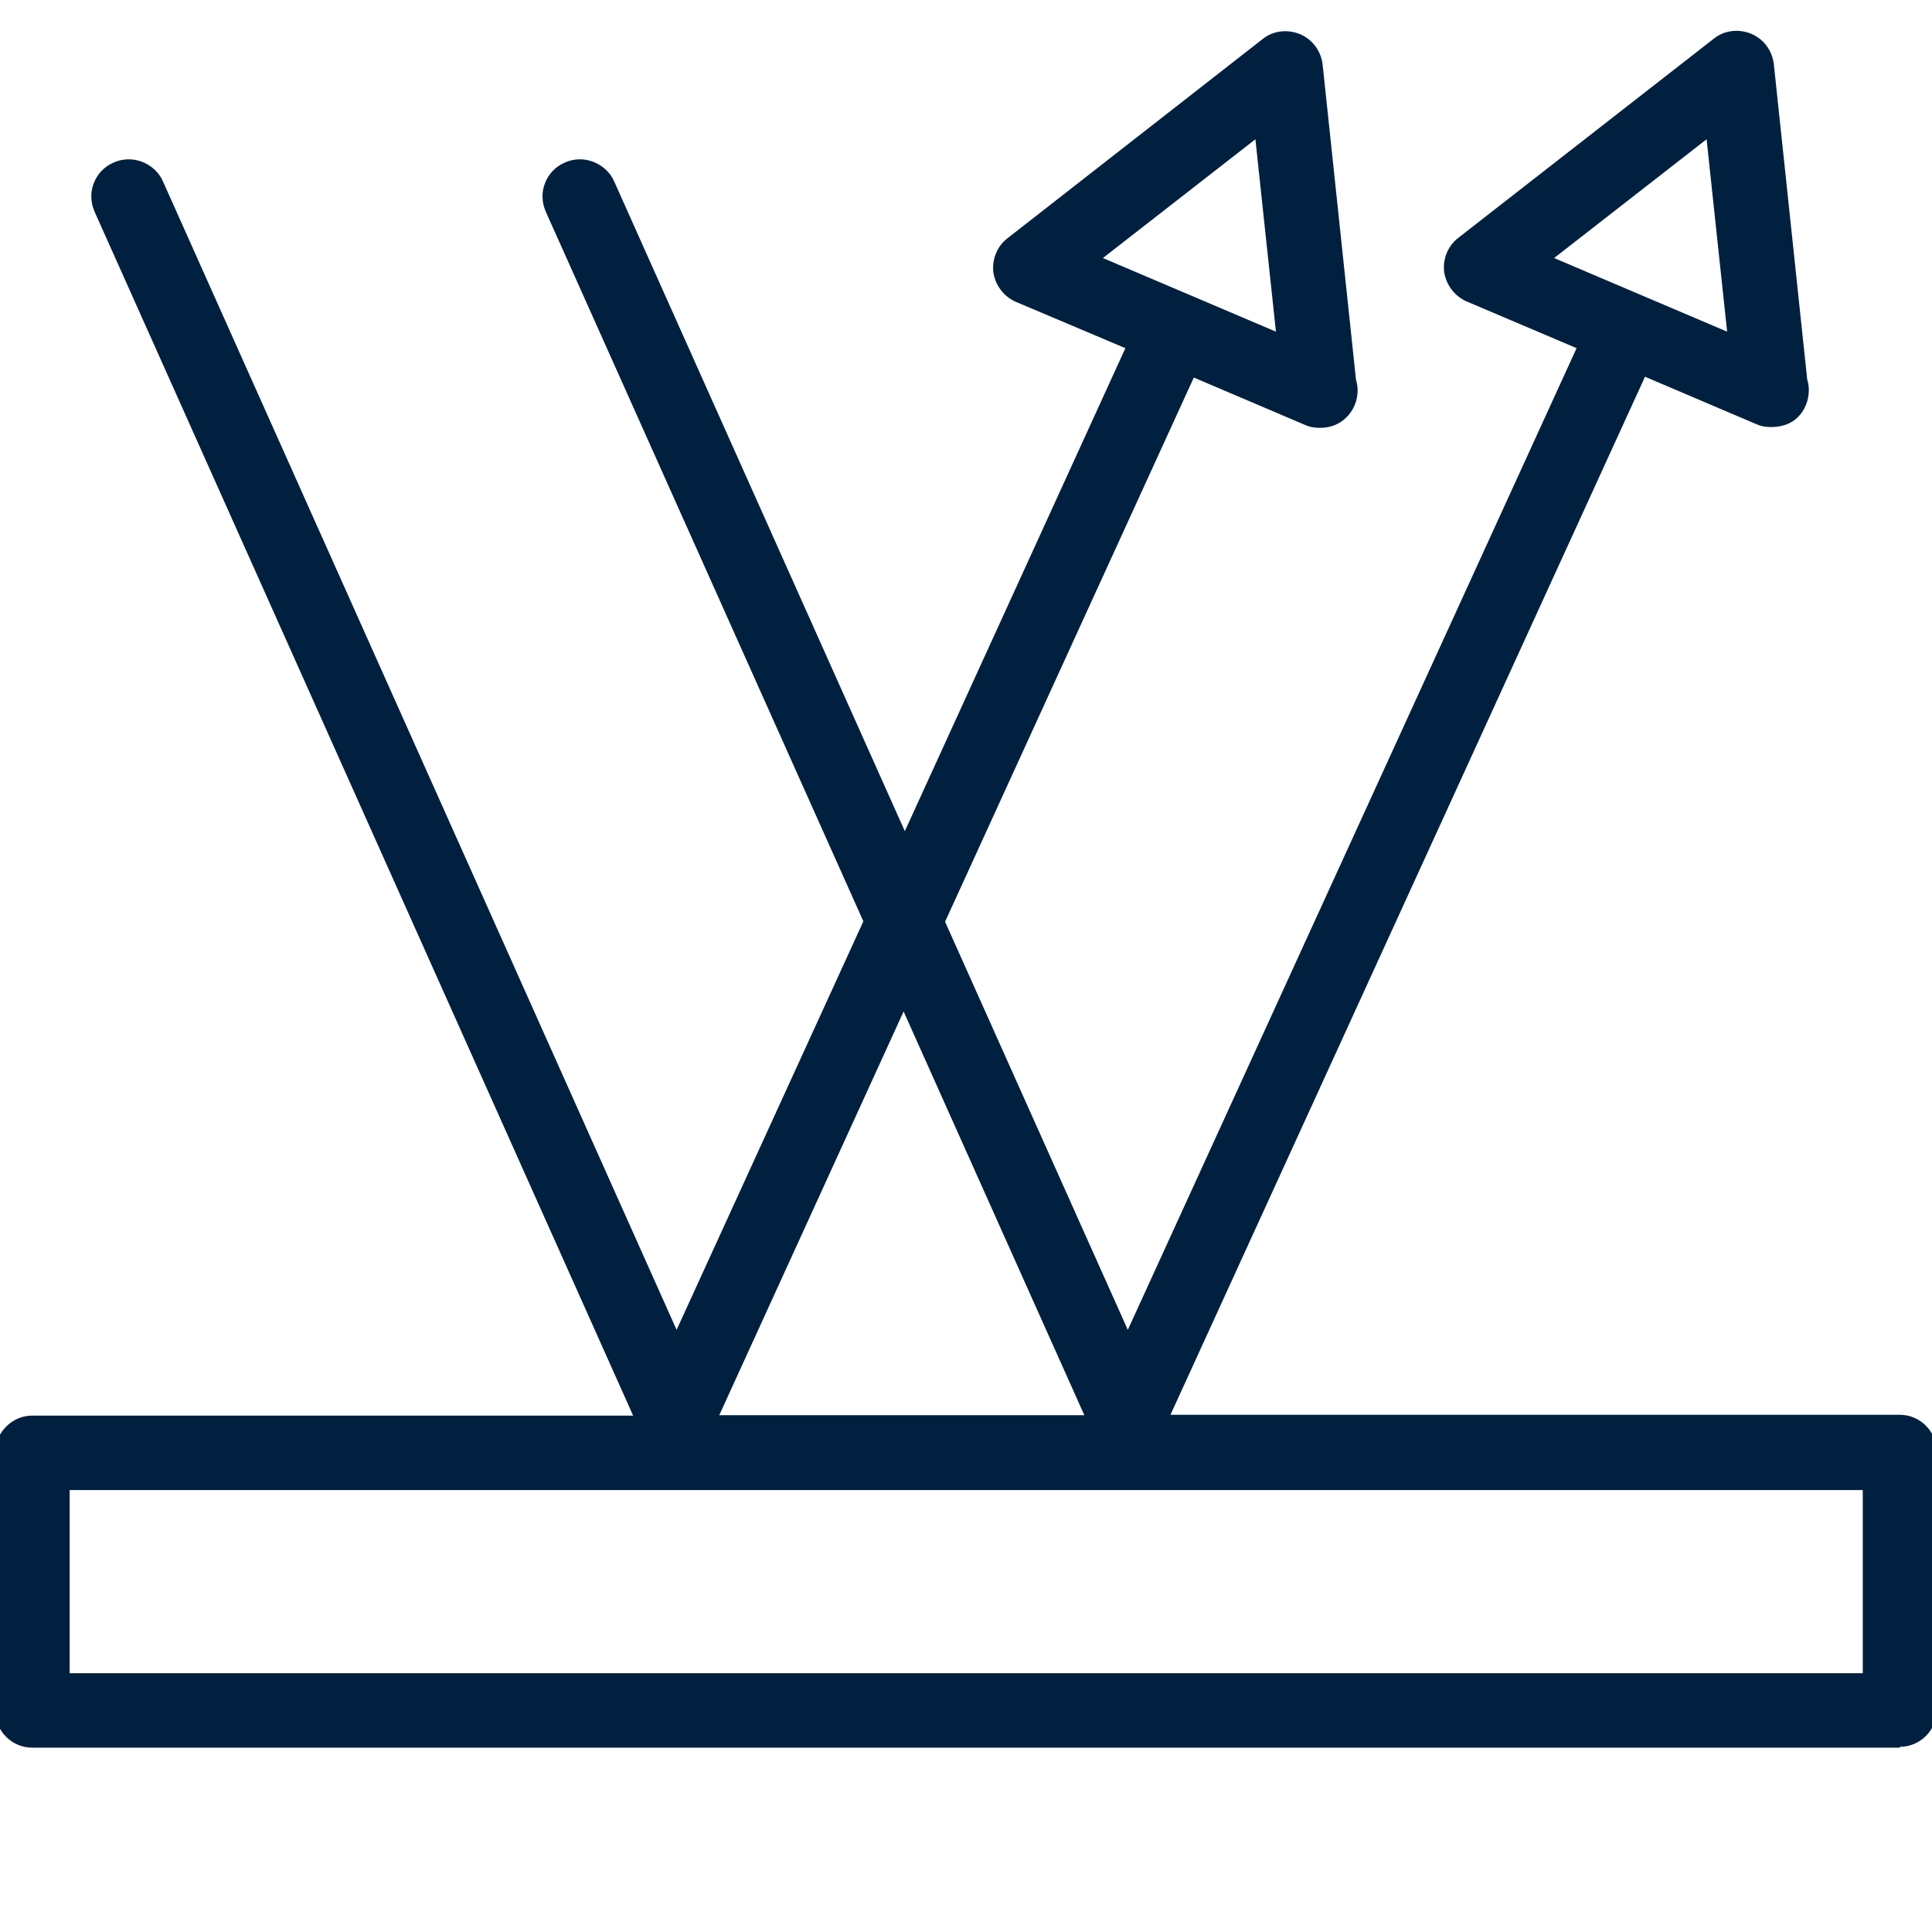 <svg width="48" height="48" viewBox="0 0 48 48" fill="none" xmlns="http://www.w3.org/2000/svg">
<g clip-path="url(#clip0_16528_5954)">
<path d="M47.2 35.29H28.88L40.8 9.21L43.68 10.43C43.78 10.47 43.89 10.49 43.99 10.49C44.47 10.51 44.8 10.13 44.8 9.69C44.8 9.61 44.79 9.52 44.76 9.45L43.93 1.61C43.9 1.32 43.71 1.07 43.45 0.96C43.18 0.85 42.87 0.89 42.65 1.07L36.3 6.02C36.08 6.19 35.96 6.47 36 6.76C36.04 7.04 36.22 7.28 36.48 7.39L39.32 8.6L28.01 33.36L23.34 22.91L29.59 9.22L32.47 10.44C32.57 10.48 32.68 10.5 32.78 10.5C33.23 10.52 33.59 10.14 33.59 9.7C33.59 9.62 33.58 9.53 33.55 9.46L32.72 1.62C32.69 1.33 32.5 1.08 32.24 0.97C31.97 0.86 31.66 0.9 31.44 1.08L25.09 6.03C24.87 6.2 24.75 6.48 24.79 6.77C24.83 7.05 25.01 7.29 25.27 7.4L28.11 8.61L22.46 20.98L15.14 4.56C14.96 4.16 14.48 3.97 14.08 4.16C13.68 4.34 13.5 4.81 13.68 5.22L21.59 22.9L16.81 33.36L3.93 4.56C3.75 4.16 3.27 3.97 2.87 4.16C2.47 4.34 2.29 4.81 2.47 5.22L15.93 35.3H0.8C0.36 35.29 0 35.65 0 36.09V42.49C0 42.93 0.36 43.29 0.8 43.29H47.2C47.64 43.29 48 42.93 48 42.49V36.09C48 35.65 47.64 35.29 47.2 35.29ZM38.36 6.44L42.5 3.21L43.05 8.43L38.35 6.44H38.36ZM27.16 6.44L31.3 3.21L31.85 8.43L27.15 6.44H27.16ZM22.46 24.83L27.14 35.29H17.68L22.46 24.83ZM46.4 41.69H1.6V36.89H46.4V41.69Z" fill="#01203F"/>
<path d="M47.2 43.42H0.8C0.29 43.42 -0.12 43 -0.12 42.5V36.1C-0.12 35.59 0.3 35.17 0.8 35.17H15.73L2.35 5.26C2.25 5.03 2.24 4.78 2.33 4.55C2.42 4.32 2.59 4.14 2.82 4.04C3.04 3.94 3.3 3.93 3.53 4.02C3.76 4.11 3.95 4.28 4.05 4.51L16.81 33.04L21.45 22.89L13.56 5.26C13.46 5.03 13.45 4.78 13.54 4.55C13.63 4.32 13.8 4.14 14.03 4.04C14.25 3.94 14.5 3.93 14.74 4.02C14.97 4.11 15.16 4.28 15.26 4.51L22.48 20.65L27.96 8.65L25.24 7.5C24.94 7.37 24.73 7.09 24.68 6.77C24.64 6.45 24.77 6.12 25.03 5.92L31.37 0.97C31.63 0.76 31.99 0.72 32.3 0.85C32.61 0.98 32.82 1.27 32.86 1.6L33.69 9.44C33.71 9.5 33.73 9.6 33.73 9.7C33.73 9.95 33.63 10.2 33.44 10.38C33.26 10.55 33.05 10.63 32.79 10.63C32.66 10.63 32.54 10.61 32.43 10.56L29.66 9.38L23.48 22.9L28.02 33.04L39.17 8.65L36.44 7.49C36.14 7.36 35.93 7.08 35.88 6.76C35.84 6.44 35.97 6.11 36.23 5.91L42.58 0.96C42.84 0.75 43.2 0.71 43.51 0.84C43.82 0.97 44.03 1.26 44.07 1.59L44.9 9.43C44.92 9.49 44.94 9.59 44.94 9.69C44.94 9.95 44.84 10.2 44.66 10.37C44.49 10.54 44.25 10.61 44 10.61C43.87 10.61 43.75 10.59 43.64 10.54L40.87 9.36L29.08 35.15H47.2C47.71 35.15 48.12 35.57 48.12 36.08V42.48C48.12 42.99 47.7 43.4 47.2 43.4V43.42ZM0.8 35.41C0.43 35.41 0.13 35.71 0.13 36.09V42.49C0.13 42.86 0.43 43.16 0.8 43.16H47.2C47.57 43.16 47.87 42.86 47.87 42.49V36.09C47.87 35.72 47.57 35.41 47.2 35.41H28.69L28.77 35.23L40.74 9.04L43.74 10.31C43.84 10.35 43.94 10.36 44.04 10.36C44.22 10.36 44.38 10.3 44.49 10.19C44.62 10.07 44.69 9.88 44.69 9.69C44.69 9.62 44.68 9.55 44.66 9.49L43.82 1.62C43.79 1.38 43.64 1.17 43.41 1.07C43.18 0.97 42.92 1.01 42.73 1.16L36.38 6.11C36.19 6.26 36.1 6.49 36.13 6.73C36.16 6.97 36.32 7.17 36.54 7.26L39.5 8.52L39.45 8.64L28.02 33.65L23.21 22.9L23.23 22.85L29.54 9.05L32.54 10.32C32.63 10.36 32.73 10.37 32.83 10.37C33 10.37 33.16 10.31 33.28 10.19C33.41 10.06 33.49 9.88 33.49 9.69C33.49 9.62 33.48 9.55 33.46 9.49L32.62 1.62C32.59 1.38 32.44 1.17 32.21 1.07C31.98 0.97 31.73 1.01 31.53 1.16L25.18 6.11C24.99 6.26 24.9 6.49 24.93 6.73C24.96 6.97 25.12 7.17 25.34 7.26L28.3 8.52L22.48 21.25L15.02 4.61C14.95 4.44 14.81 4.32 14.64 4.25C14.47 4.19 14.29 4.19 14.13 4.27C13.96 4.34 13.84 4.48 13.77 4.64C13.71 4.81 13.71 4.99 13.78 5.16L21.71 22.89L21.69 22.94L16.8 33.65L3.81 4.61C3.74 4.44 3.6 4.32 3.43 4.25C3.26 4.19 3.08 4.19 2.92 4.27C2.75 4.34 2.63 4.48 2.56 4.64C2.5 4.81 2.5 4.99 2.57 5.16L16.1 35.41H0.8ZM46.53 41.82H1.48V36.77H46.53V41.82ZM1.73 41.57H46.28V37.02H1.73V41.57ZM27.33 35.41H17.49L22.46 24.53L27.33 35.41ZM17.87 35.16H26.94L22.45 25.13L17.87 35.16ZM43.21 8.63L38.12 6.47L42.61 2.97L43.21 8.62V8.63ZM38.61 6.41L42.91 8.24L42.4 3.46L38.6 6.42L38.61 6.41ZM32 8.63L26.91 6.47L31.4 2.97L32 8.62V8.63ZM27.4 6.41L31.7 8.24L31.19 3.46L27.39 6.42L27.4 6.41Z" fill="#01203F"/>
</g>
<defs>
<clipPath id="clip0_16528_5954">
<rect width="48" height="48" fill="white"/>
</clipPath>
</defs>
</svg>
